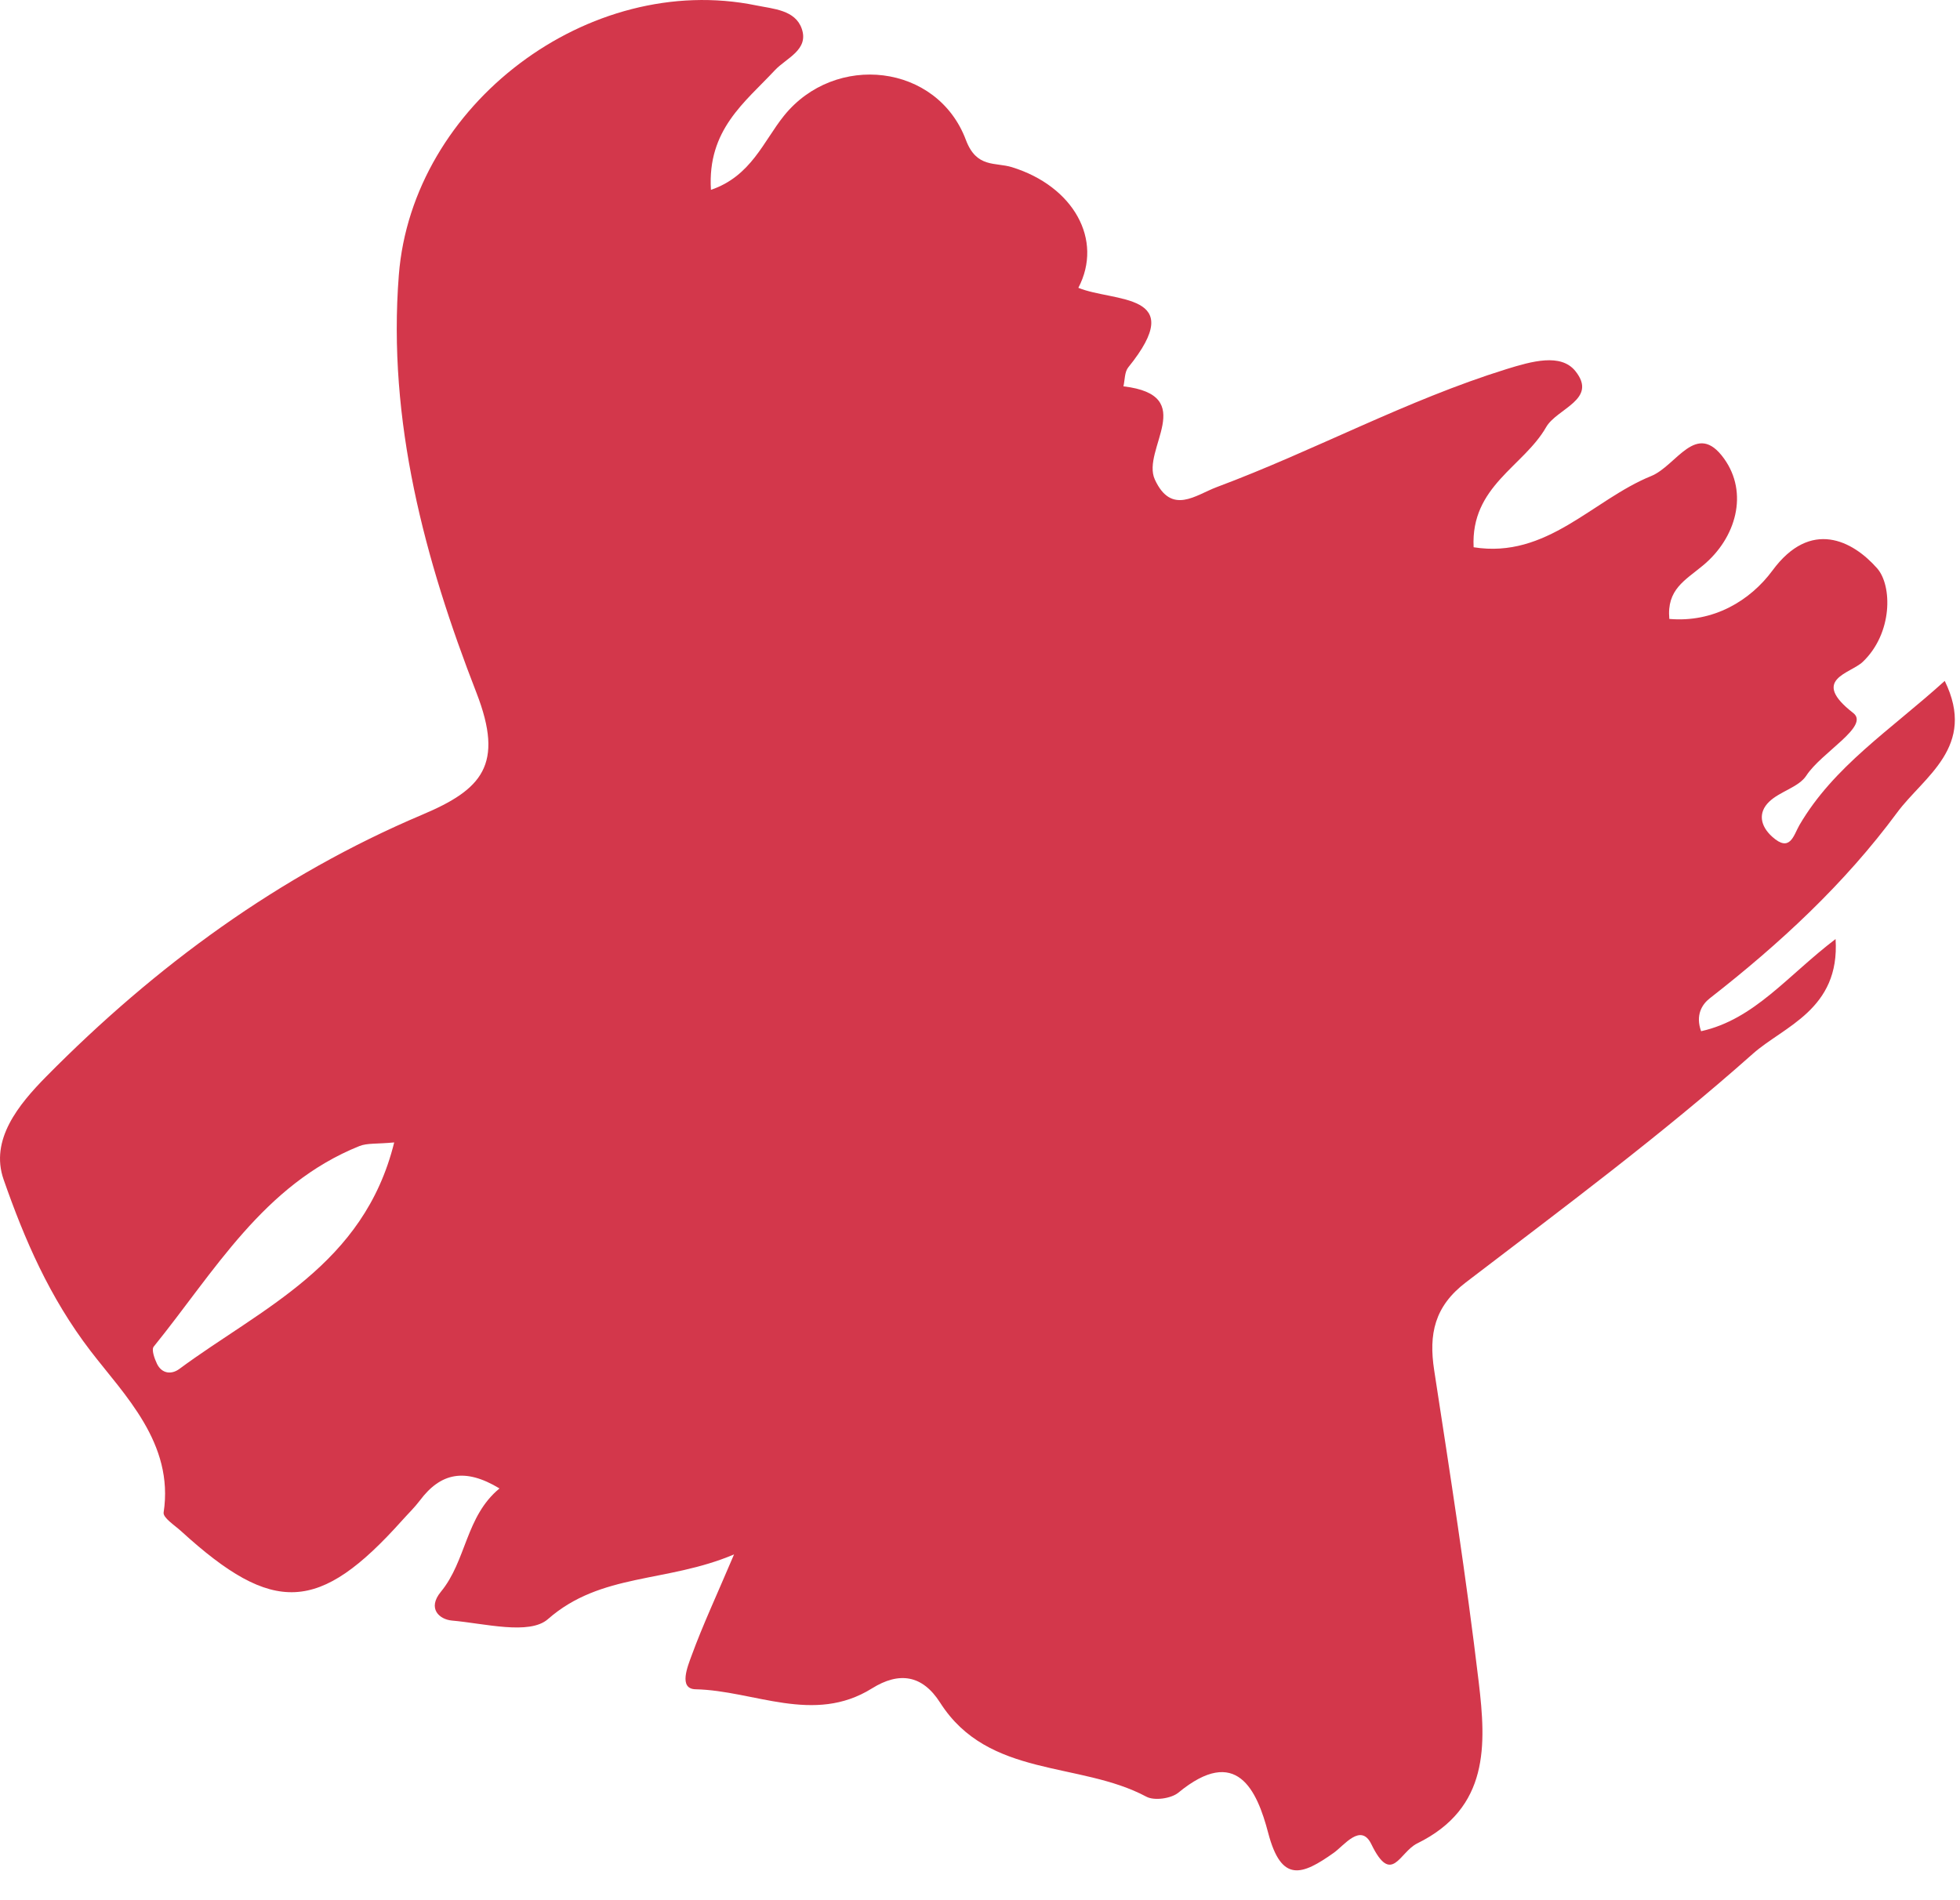 <svg width="33" height="32" viewBox="0 0 33 32" fill="none" xmlns="http://www.w3.org/2000/svg">
<path fill-rule="evenodd" clip-rule="evenodd" d="M6.637 19.239C6.34 19.267 6.182 19.248 6.052 19.3C4.436 19.949 3.61 21.416 2.588 22.678C2.547 22.728 2.601 22.879 2.643 22.967C2.726 23.137 2.889 23.15 3.019 23.054C4.408 22.026 6.125 21.31 6.637 19.239M24.811 9.216C26.047 9.413 26.815 8.417 27.8 8.017C28.229 7.843 28.559 7.073 29.026 7.721C29.444 8.3 29.232 9.06 28.672 9.523C28.369 9.775 28.06 9.927 28.106 10.423C28.847 10.488 29.466 10.118 29.843 9.607C30.485 8.735 31.193 9.102 31.606 9.572C31.86 9.862 31.869 10.662 31.364 11.145C31.153 11.347 30.471 11.439 31.202 12.007C31.487 12.228 30.668 12.669 30.413 13.061C30.284 13.259 29.966 13.326 29.784 13.504C29.599 13.685 29.634 13.907 29.838 14.091C30.14 14.364 30.197 14.067 30.297 13.894C30.875 12.905 31.823 12.299 32.743 11.467C33.288 12.579 32.389 13.078 31.942 13.683C31.056 14.884 29.964 15.894 28.787 16.812C28.654 16.916 28.544 17.097 28.641 17.366C29.539 17.167 30.097 16.428 30.905 15.814C30.982 17.003 30.029 17.285 29.511 17.747C27.974 19.113 26.316 20.345 24.68 21.596C24.151 22 24.053 22.467 24.147 23.076C24.416 24.824 24.688 26.572 24.897 28.328C25.022 29.381 25.078 30.446 23.861 31.044C23.561 31.191 23.432 31.763 23.089 31.057C22.912 30.692 22.632 31.078 22.455 31.203C21.923 31.58 21.575 31.714 21.353 30.87C21.163 30.143 20.819 29.383 19.84 30.189C19.718 30.289 19.434 30.329 19.301 30.257C18.176 29.656 16.642 29.949 15.829 28.674C15.53 28.205 15.139 28.147 14.68 28.434C13.698 29.046 12.699 28.47 11.711 28.448C11.42 28.442 11.578 28.062 11.645 27.879C11.832 27.368 12.063 26.874 12.359 26.177C11.22 26.66 10.12 26.482 9.225 27.267C8.914 27.54 8.157 27.339 7.61 27.291C7.4 27.273 7.189 27.09 7.423 26.806C7.854 26.284 7.838 25.537 8.41 25.066C7.825 24.712 7.416 24.806 7.07 25.268C6.98 25.387 6.871 25.492 6.771 25.604C5.373 27.166 4.603 27.204 3.047 25.783C2.939 25.685 2.742 25.559 2.755 25.471C2.934 24.302 2.09 23.489 1.524 22.75C0.832 21.846 0.414 20.875 0.061 19.864C-0.173 19.195 0.311 18.603 0.78 18.128C2.617 16.268 4.697 14.741 7.111 13.719C8.114 13.295 8.493 12.881 8.022 11.667C7.152 9.431 6.522 7.09 6.715 4.632C6.94 1.757 9.917 -0.485 12.732 0.091C13.02 0.15 13.387 0.167 13.498 0.481C13.625 0.84 13.238 0.977 13.046 1.183C12.542 1.724 11.907 2.184 11.97 3.197C12.646 2.967 12.854 2.379 13.199 1.95C14.06 0.88 15.78 1.07 16.263 2.358C16.443 2.836 16.758 2.728 17.04 2.816C18.075 3.138 18.579 4.038 18.156 4.847C18.753 5.093 20.023 4.918 18.996 6.187C18.933 6.265 18.94 6.399 18.915 6.506C20.194 6.657 19.211 7.571 19.444 8.076C19.723 8.681 20.131 8.336 20.486 8.203C22.131 7.589 23.679 6.74 25.364 6.216C25.791 6.084 26.279 5.945 26.524 6.249C26.909 6.729 26.214 6.876 26.032 7.193C25.652 7.858 24.76 8.187 24.811 9.216" fill="#D3374B"/>
</svg>
